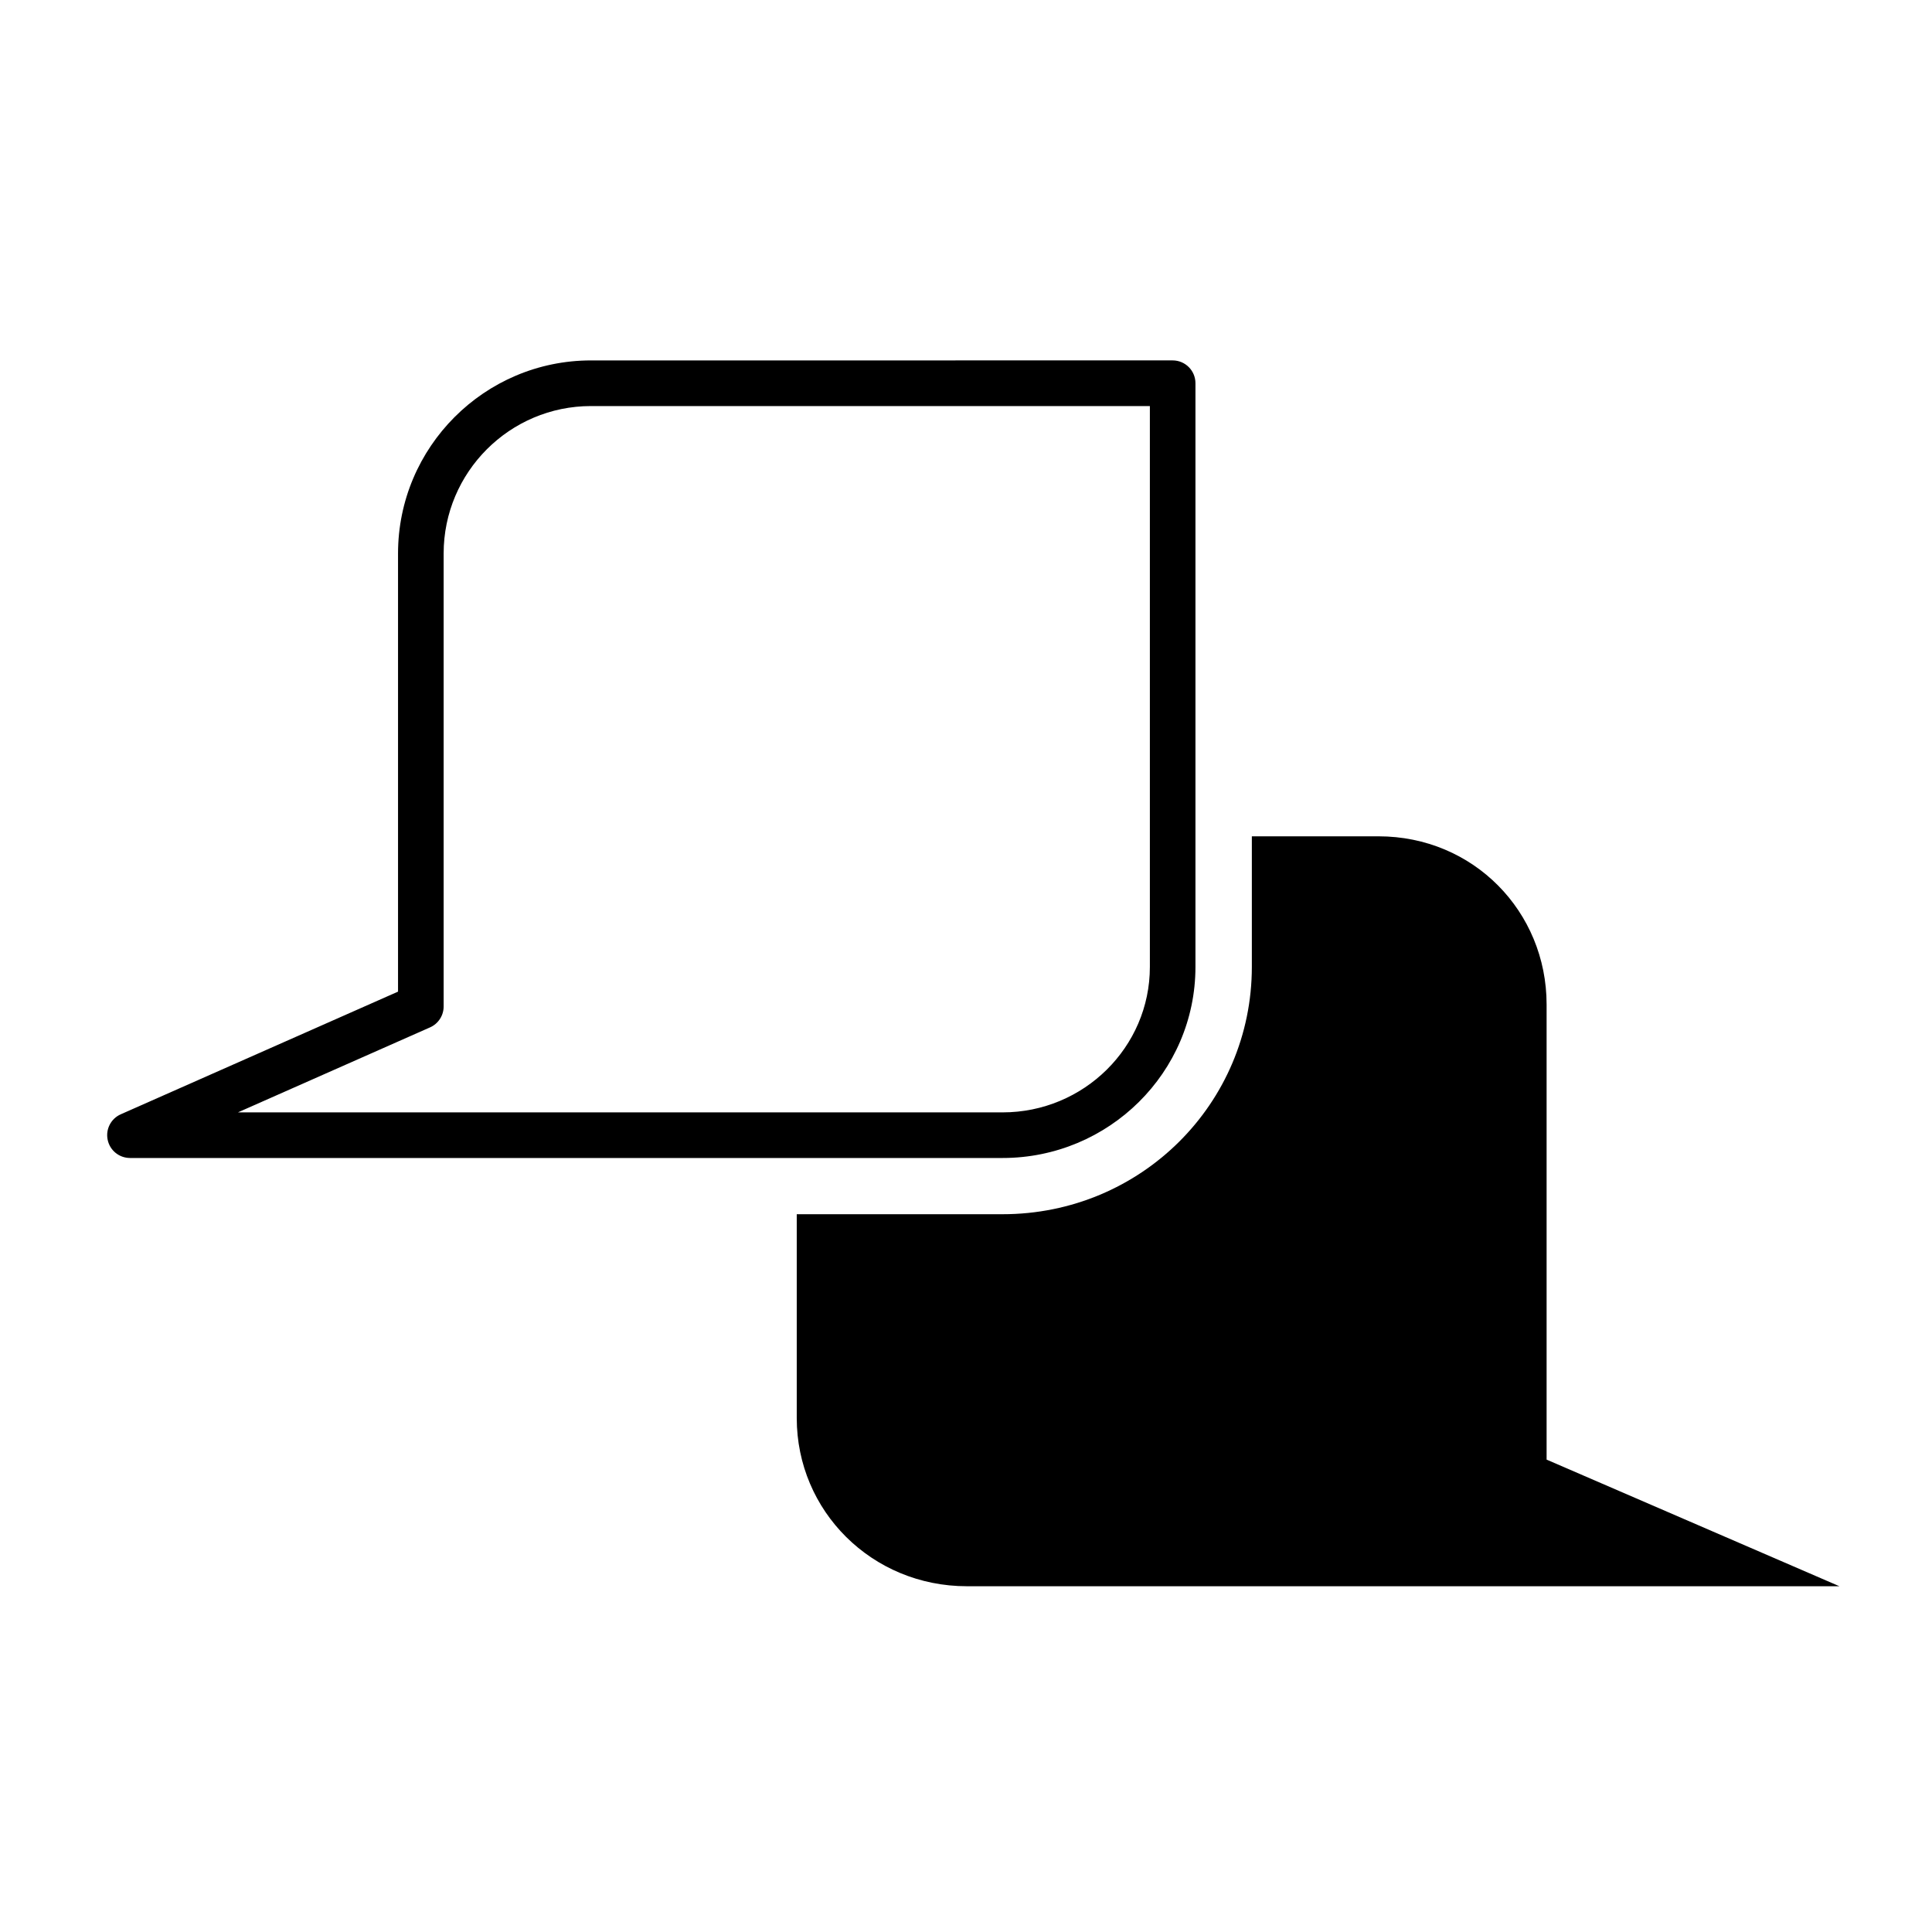 <?xml version="1.0" encoding="UTF-8"?>
<!-- Uploaded to: SVG Repo, www.svgrepo.com, Generator: SVG Repo Mixer Tools -->
<svg fill="#000000" width="800px" height="800px" version="1.1" viewBox="144 144 512 512" xmlns="http://www.w3.org/2000/svg">
 <g>
  <path d="m178.44 450.88h231.25c28.188 0 51.117-22.711 51.117-50.633v-154.69c0-3.34-2.707-6.047-6.047-6.047l-154.14 0.004c-28.199 0-51.137 22.957-51.137 51.168v116.11l-73.48 32.508c-2.613 1.152-4.062 3.981-3.465 6.781 0.582 2.793 3.051 4.793 5.906 4.793zm79.531-34.617c2.188-0.969 3.598-3.141 3.598-5.531v-120.05c0-21.543 17.516-39.074 39.047-39.074h148.11v148.64c0 21.254-17.508 38.543-39.023 38.543l-202.64-0.004z"/>
  <path d="m409.69 465.78h-54.543v54.023c0 24.645 19.926 44.566 45.098 44.566h231.22l-77.598-33.559v-120.6c0-24.645-19.402-44.578-44.566-44.578h-33.547v34.605c-0.004 36.184-29.371 65.543-66.062 65.543z"/>
 </g>
</svg>